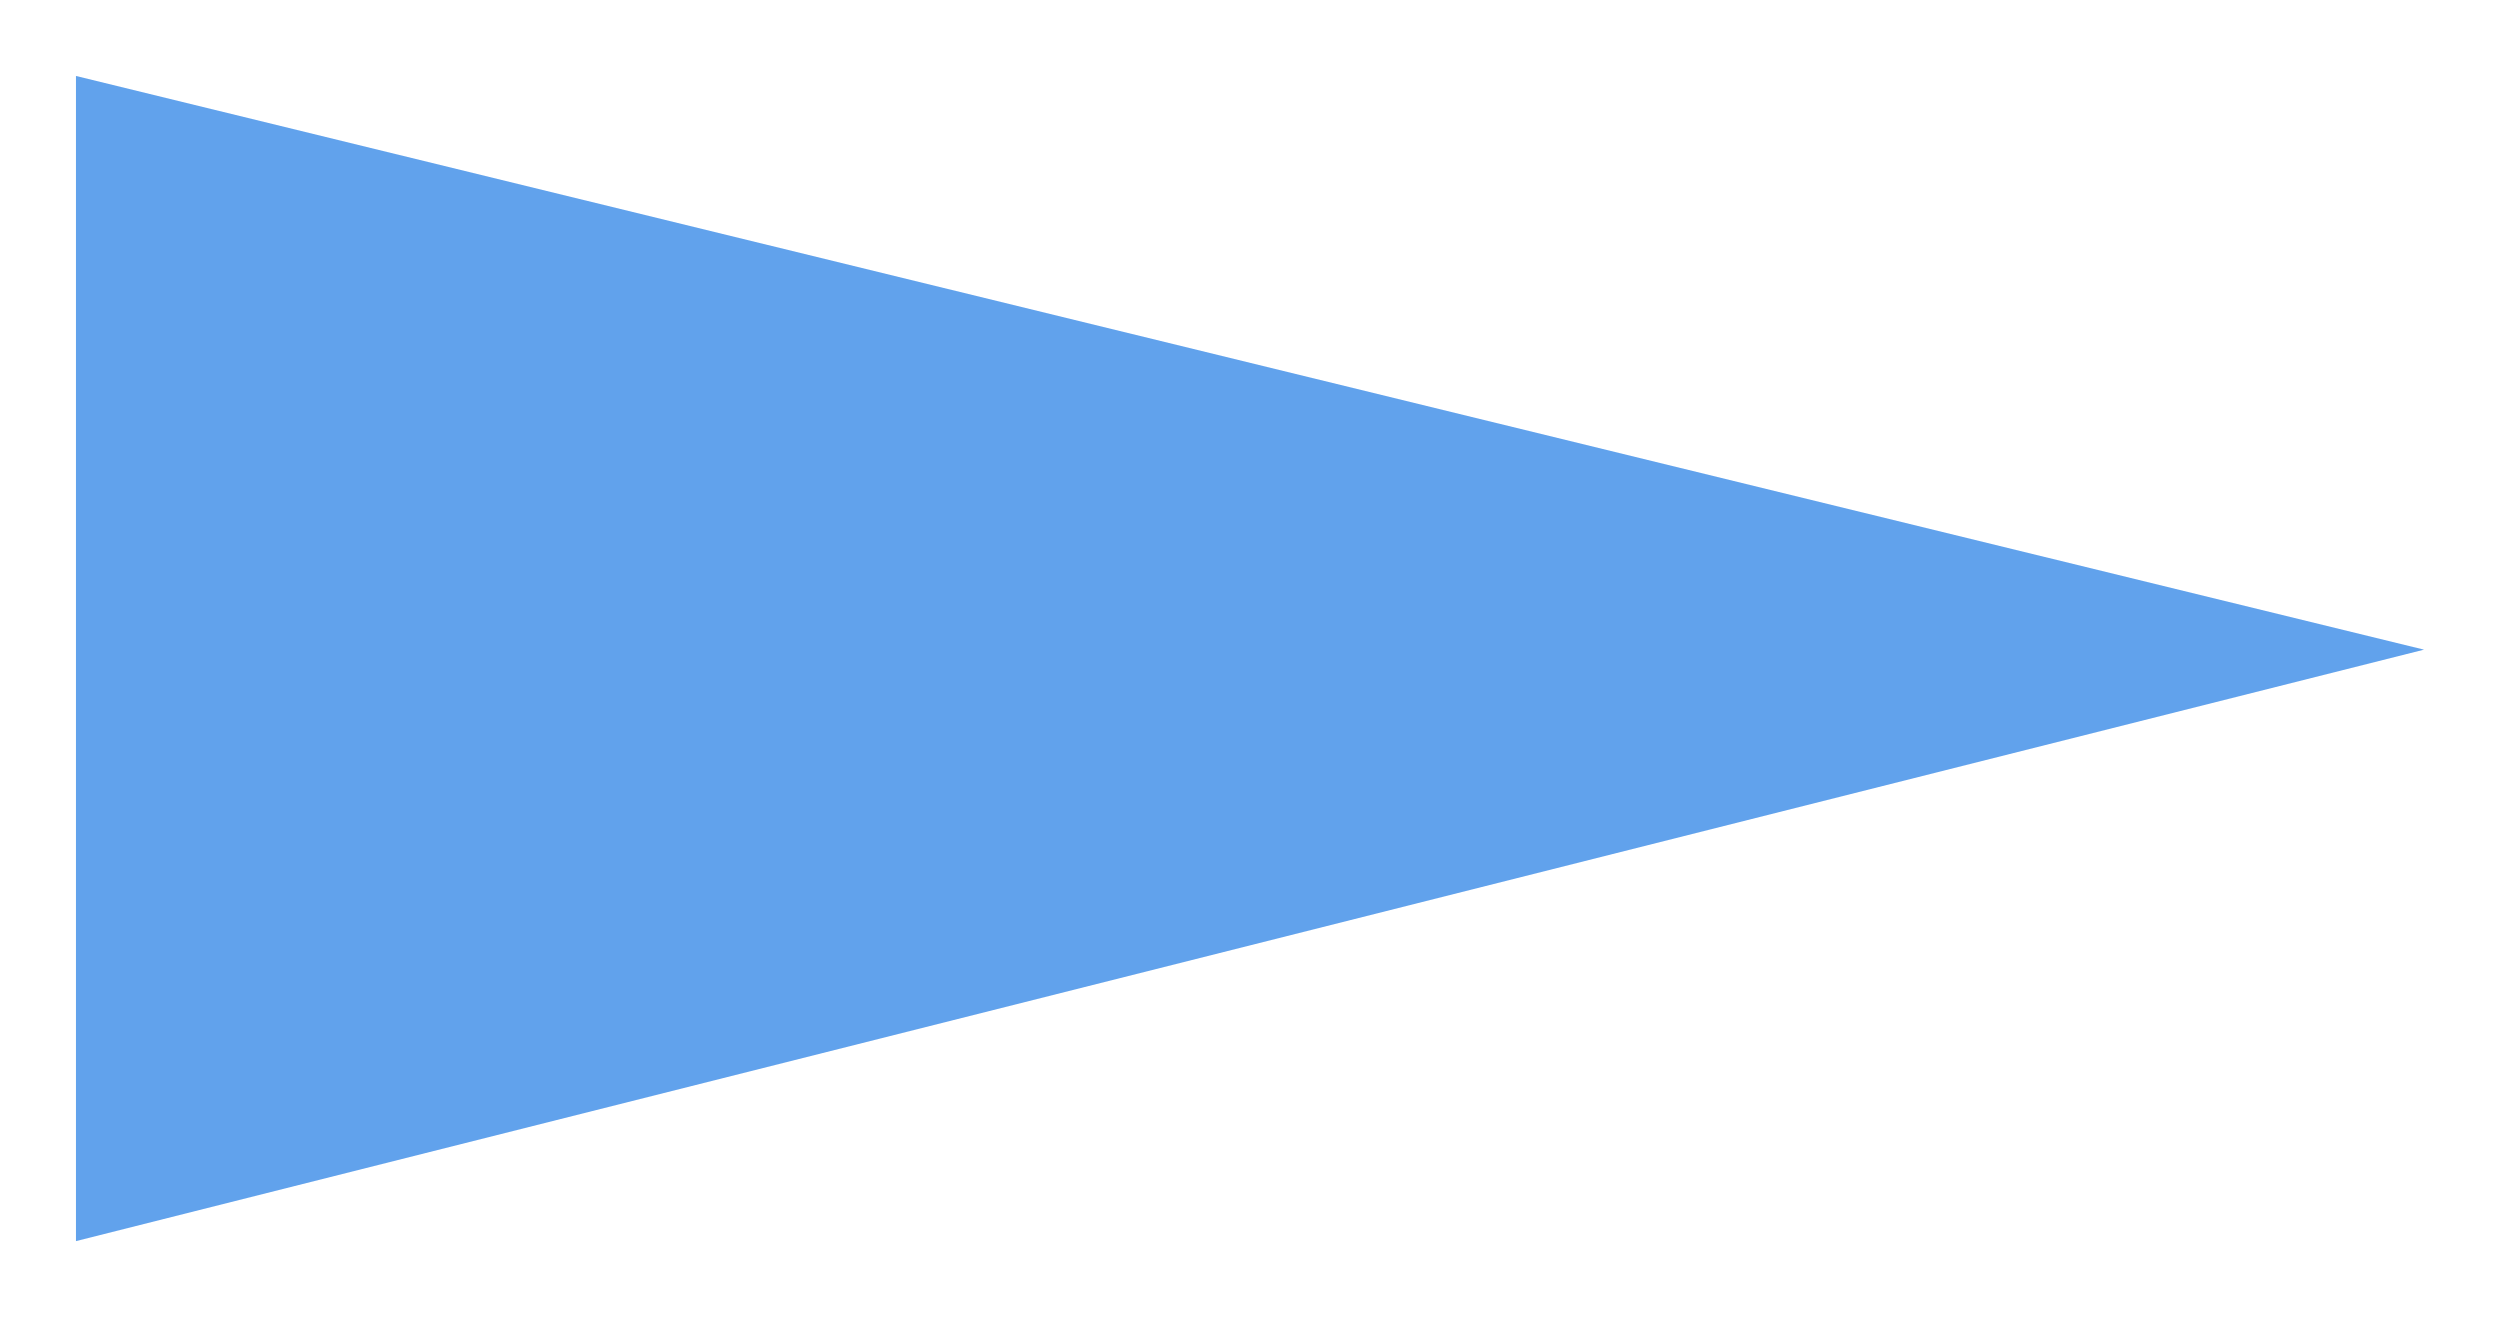 <svg xmlns="http://www.w3.org/2000/svg" width="957.229" height="504.299"
    viewBox="0 0 957.229 504.299">
    <path id="Path_233" data-name="Path 233" d="M219.66,0,0,899.057H446.127Z"
        transform="translate(928.143 29.086) rotate(90)" fill="#61a2ec" />
</svg>
  